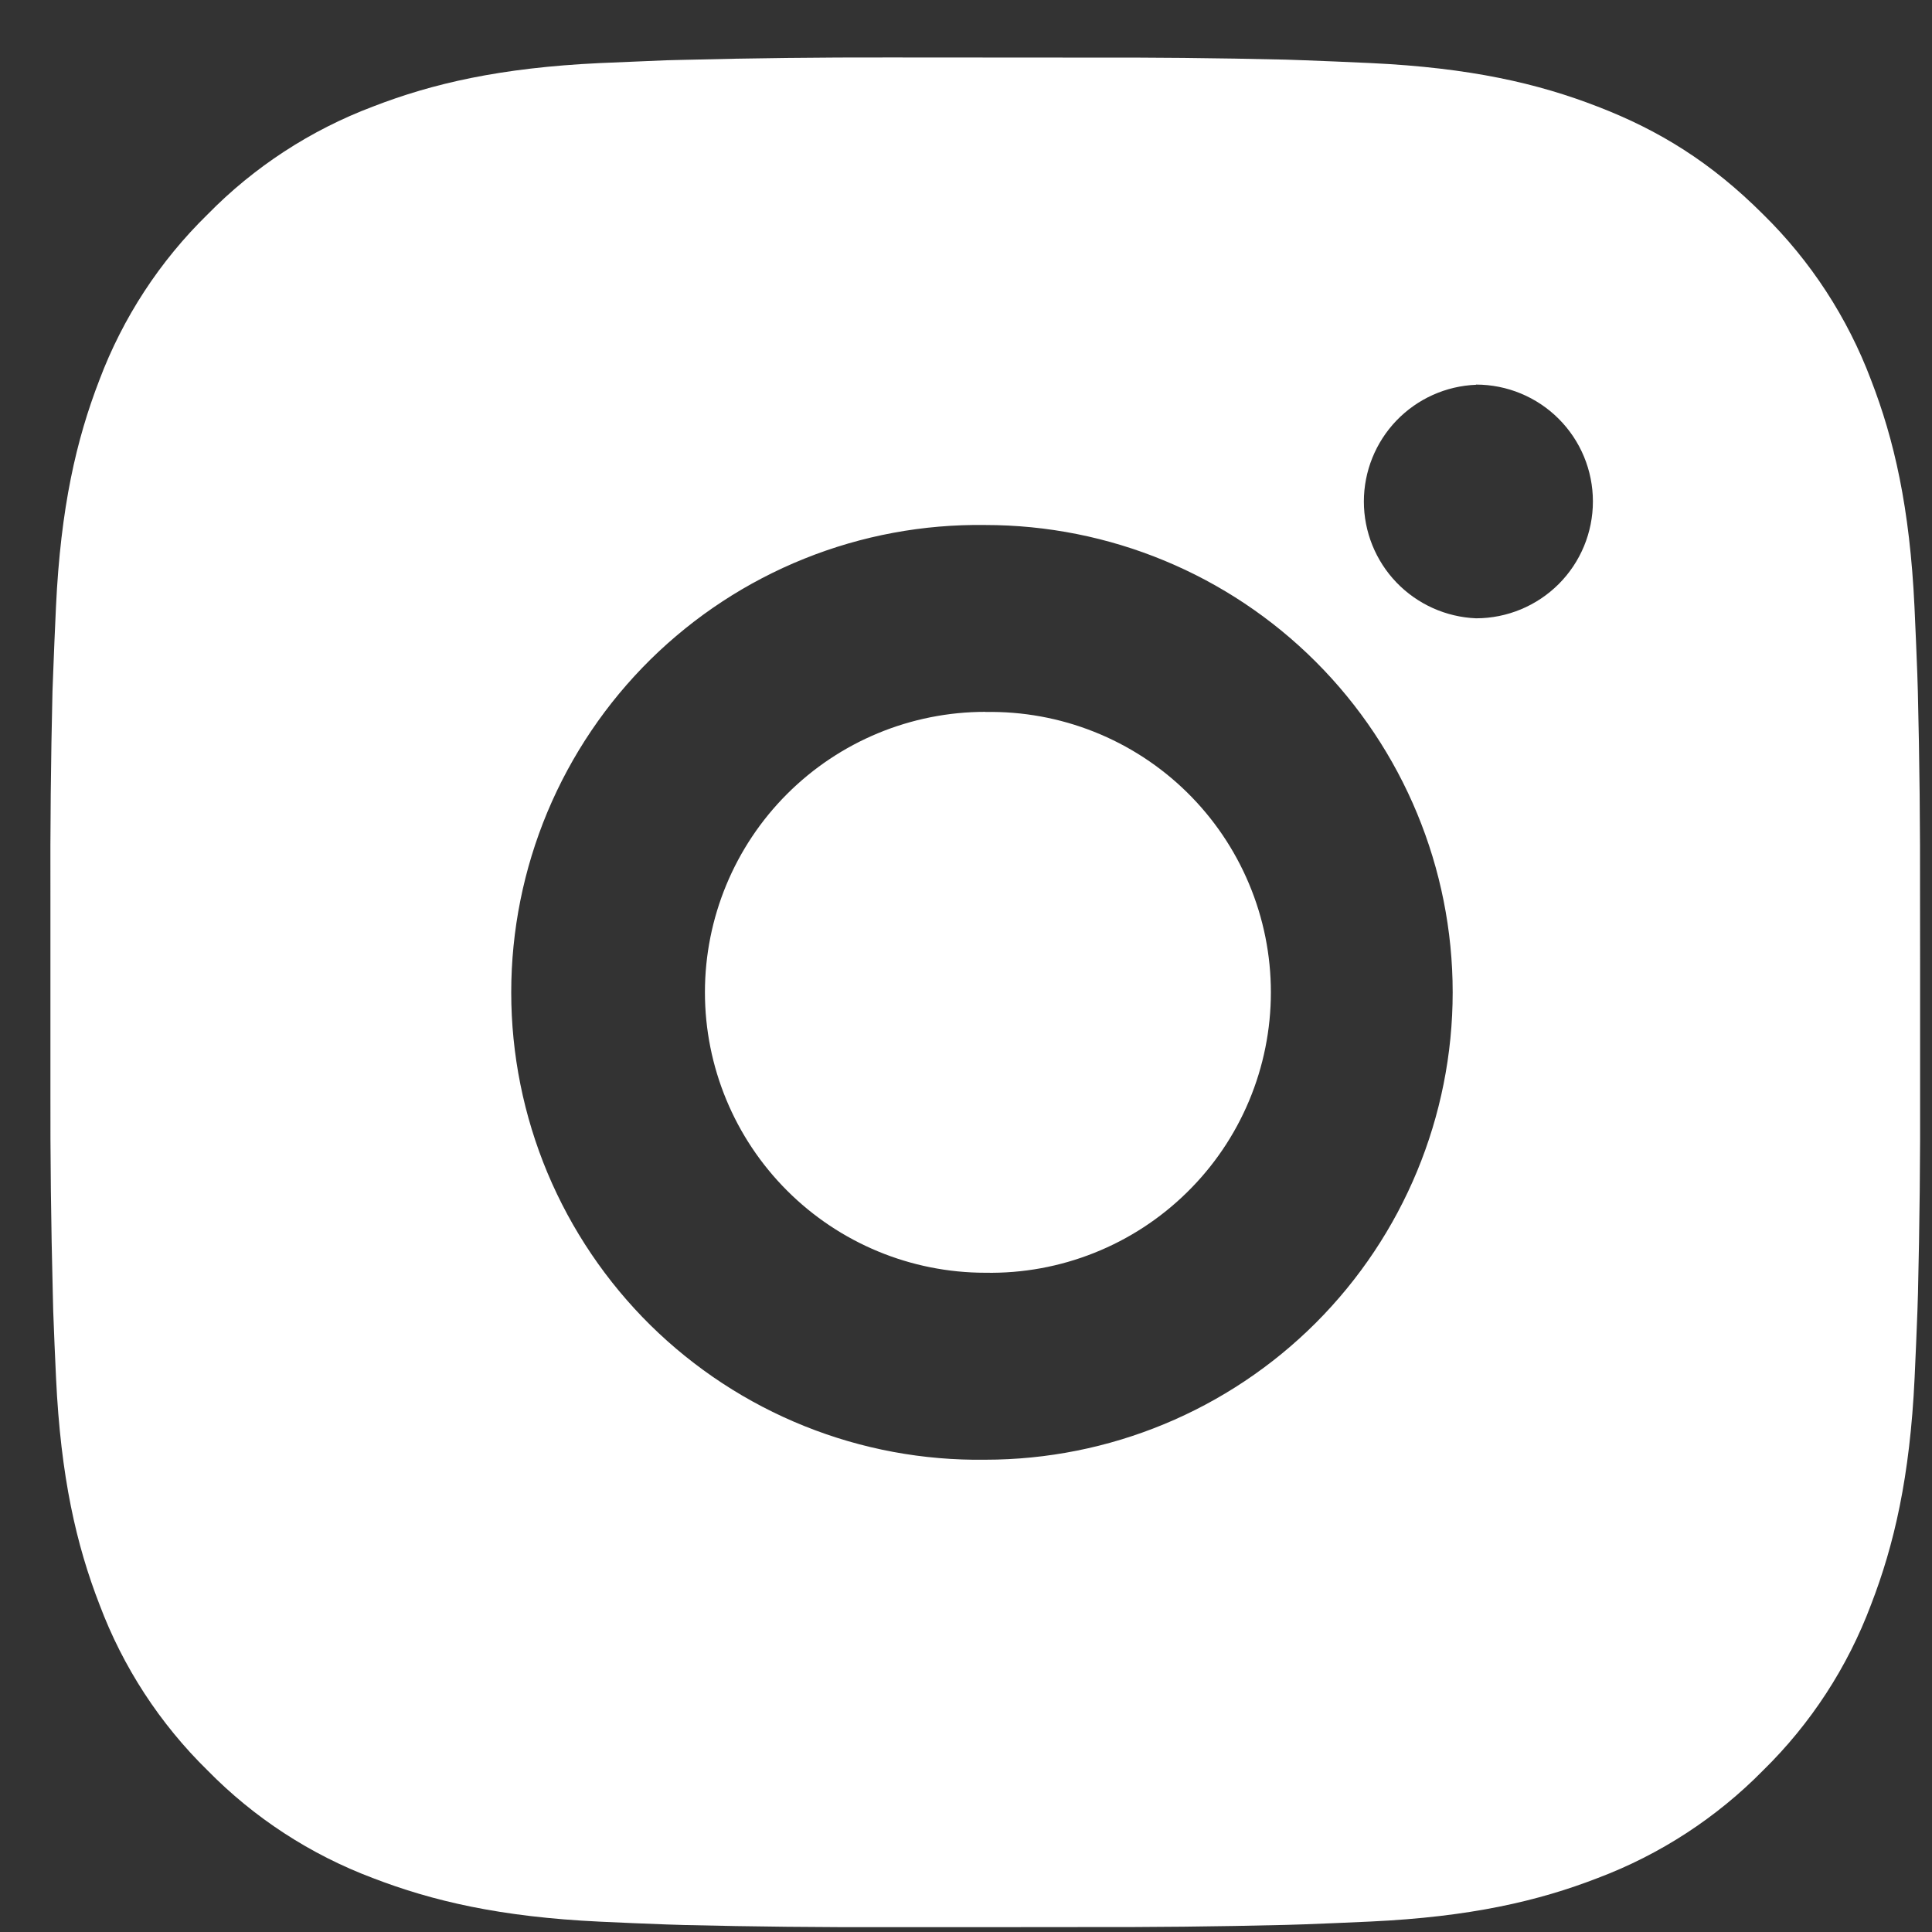 <?xml version="1.0" encoding="UTF-8"?>
<svg xmlns="http://www.w3.org/2000/svg" width="31" height="31" viewBox="0 0 31 31" fill="none">
  <rect x="0" y="0" width="31" height="31" fill="#333333" stroke="none"/>
  <g clip-path="url(#clip0_160_5)">
    <path d="M17.351 0.924C18.446 0.92 19.54 0.931 20.635 0.957L20.926 0.967C21.262 0.979 21.593 0.994 21.994 1.012C23.59 1.087 24.679 1.339 25.634 1.71C26.624 2.091 27.458 2.607 28.292 3.441C29.055 4.19 29.645 5.097 30.022 6.097C30.392 7.053 30.644 8.143 30.719 9.739C30.737 10.138 30.752 10.471 30.764 10.807L30.773 11.098C30.8 12.192 30.811 13.286 30.808 14.38L30.809 15.499V17.464C30.813 18.559 30.801 19.653 30.775 20.748L30.766 21.039C30.754 21.375 30.739 21.706 30.721 22.107C30.646 23.703 30.391 24.792 30.022 25.747C29.646 26.749 29.056 27.656 28.292 28.405C27.542 29.168 26.635 29.758 25.634 30.135C24.679 30.505 23.59 30.757 21.994 30.832C21.593 30.85 21.262 30.865 20.926 30.877L20.635 30.886C19.54 30.913 18.446 30.924 17.351 30.921L16.232 30.922H14.269C13.174 30.926 12.079 30.914 10.985 30.888L10.694 30.879C10.338 30.866 9.982 30.851 9.626 30.834C8.03 30.759 6.941 30.504 5.984 30.135C4.983 29.759 4.077 29.169 3.328 28.405C2.564 27.656 1.973 26.749 1.597 25.747C1.226 24.792 0.974 23.703 0.899 22.107C0.882 21.751 0.867 21.395 0.854 21.039L0.847 20.748C0.819 19.653 0.806 18.559 0.809 17.464V14.38C0.805 13.286 0.816 12.192 0.842 11.098L0.853 10.807C0.865 10.471 0.88 10.138 0.898 9.739C0.973 8.142 1.225 7.054 1.595 6.097C1.972 5.096 2.564 4.19 3.329 3.442C4.077 2.678 4.984 2.087 5.984 1.71C6.941 1.339 8.029 1.087 9.626 1.012L10.694 0.967L10.985 0.96C12.079 0.932 13.173 0.92 14.267 0.922L17.351 0.924ZM15.809 8.424C14.815 8.41 13.829 8.593 12.907 8.964C11.985 9.334 11.145 9.885 10.437 10.582C9.73 11.28 9.168 12.111 8.784 13.028C8.401 13.945 8.203 14.929 8.203 15.923C8.203 16.917 8.401 17.901 8.784 18.818C9.168 19.734 9.73 20.566 10.437 21.264C11.145 21.961 11.985 22.512 12.907 22.882C13.829 23.253 14.815 23.436 15.809 23.422C17.798 23.422 19.706 22.632 21.113 21.226C22.519 19.819 23.309 17.911 23.309 15.922C23.309 13.933 22.519 12.025 21.113 10.619C19.706 9.212 17.798 8.424 15.809 8.424ZM15.809 11.424C16.407 11.413 17.001 11.521 17.556 11.742C18.112 11.963 18.618 12.293 19.044 12.711C19.471 13.13 19.81 13.63 20.041 14.181C20.273 14.732 20.392 15.324 20.392 15.922C20.392 16.52 20.273 17.112 20.042 17.663C19.811 18.215 19.472 18.714 19.045 19.133C18.619 19.552 18.113 19.882 17.558 20.103C17.002 20.325 16.408 20.433 15.811 20.422C14.617 20.422 13.473 19.948 12.629 19.104C11.785 18.26 11.311 17.116 11.311 15.922C11.311 14.729 11.785 13.584 12.629 12.74C13.473 11.896 14.617 11.422 15.811 11.422L15.809 11.424ZM23.684 6.174C23.2 6.193 22.743 6.399 22.407 6.748C22.072 7.097 21.884 7.563 21.884 8.047C21.884 8.532 22.072 8.997 22.407 9.346C22.743 9.695 23.2 9.901 23.684 9.921C24.181 9.921 24.658 9.723 25.01 9.372C25.362 9.02 25.559 8.543 25.559 8.046C25.559 7.548 25.362 7.072 25.01 6.72C24.658 6.368 24.181 6.171 23.684 6.171V6.174Z" fill="white"></path>
  </g>
  <defs>
    <clipPath id="clip0_160_5">
      <rect width="30" height="30" fill="white" transform="translate(0.809 0.922)"></rect>
    </clipPath>
  </defs>
</svg>
